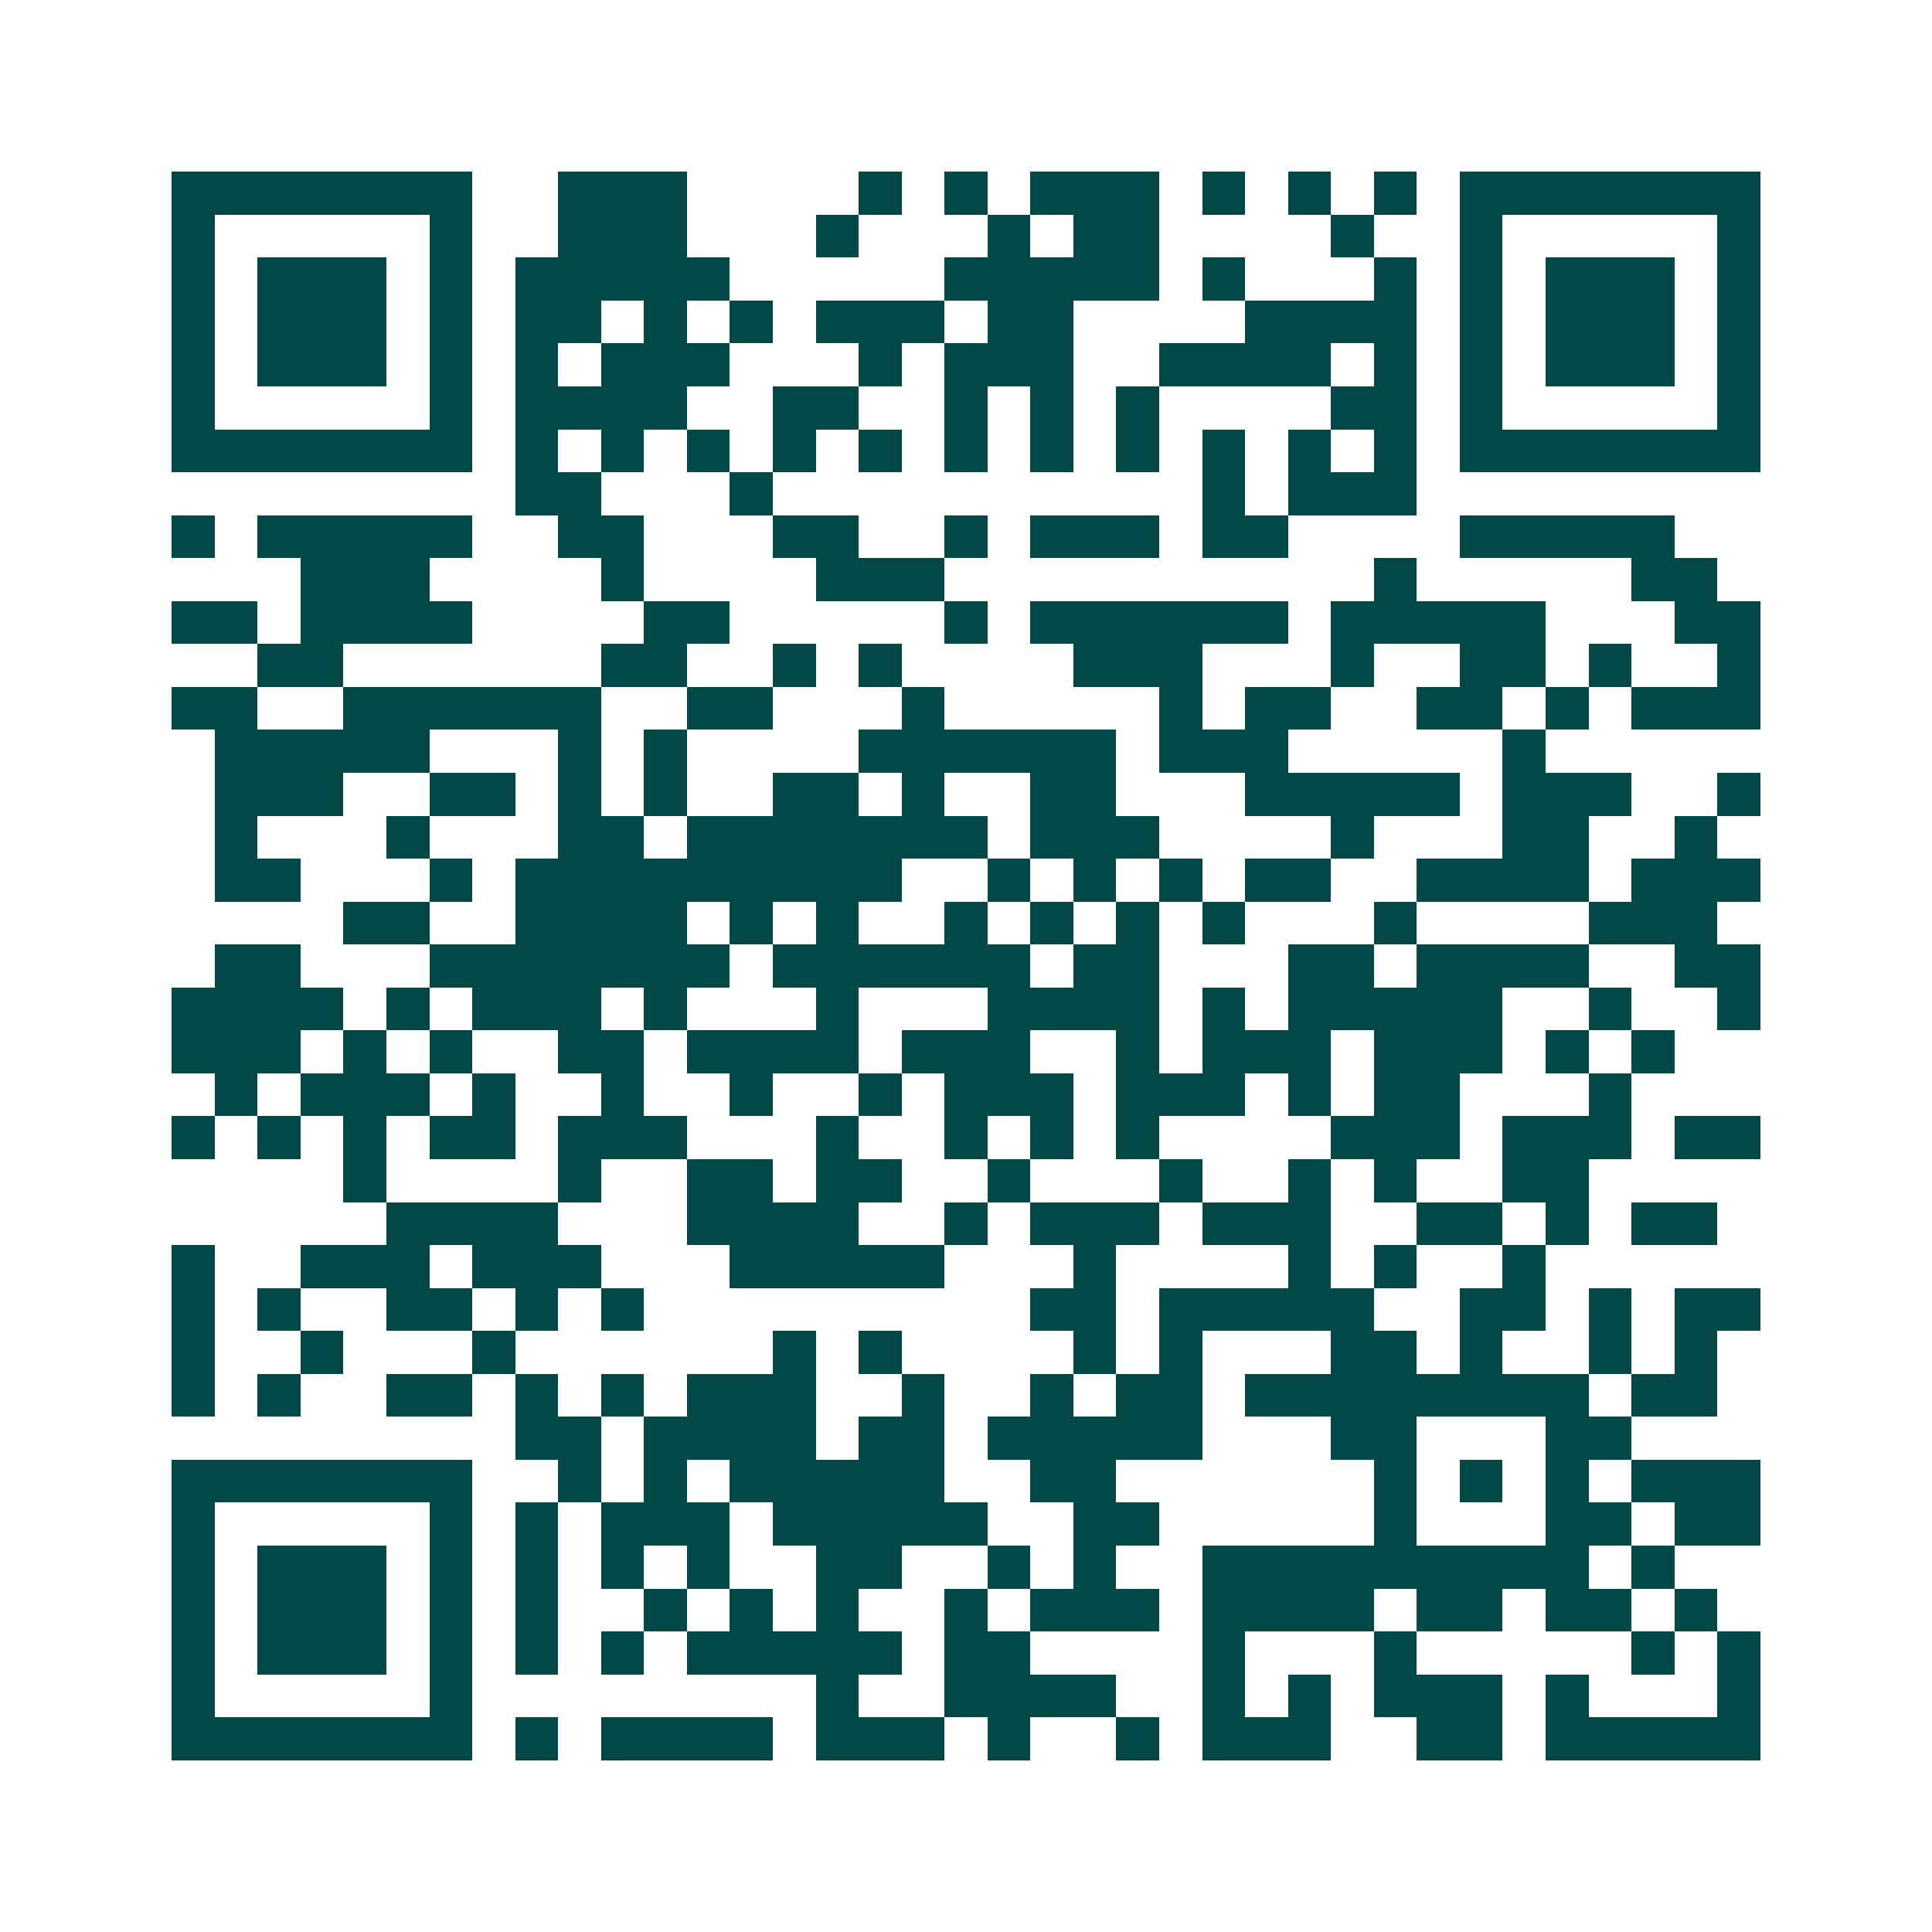 <svg xmlns="http://www.w3.org/2000/svg" width="200" height="200" viewBox="0 0 45 45" shape-rendering="crispEdges"><path fill="#ffffff" d="M0 0h45v45H0z"/><path stroke="#014847" d="M4 4.5h7m2 0h3m4 0h1m1 0h1m1 0h3m1 0h1m1 0h1m1 0h1m1 0h7M4 5.5h1m5 0h1m2 0h3m3 0h1m3 0h1m1 0h2m4 0h1m2 0h1m5 0h1M4 6.5h1m1 0h3m1 0h1m1 0h5m5 0h5m1 0h1m3 0h1m1 0h1m1 0h3m1 0h1M4 7.5h1m1 0h3m1 0h1m1 0h2m1 0h1m1 0h1m1 0h3m1 0h2m4 0h4m1 0h1m1 0h3m1 0h1M4 8.5h1m1 0h3m1 0h1m1 0h1m1 0h3m3 0h1m1 0h3m2 0h4m1 0h1m1 0h1m1 0h3m1 0h1M4 9.5h1m5 0h1m1 0h4m2 0h2m2 0h1m1 0h1m1 0h1m4 0h2m1 0h1m5 0h1M4 10.5h7m1 0h1m1 0h1m1 0h1m1 0h1m1 0h1m1 0h1m1 0h1m1 0h1m1 0h1m1 0h1m1 0h1m1 0h7M12 11.5h2m3 0h1m10 0h1m1 0h3M4 12.5h1m1 0h5m2 0h2m3 0h2m2 0h1m1 0h3m1 0h2m4 0h5M7 13.5h3m4 0h1m4 0h3m10 0h1m5 0h2M4 14.5h2m1 0h4m4 0h2m5 0h1m1 0h6m1 0h5m3 0h2M6 15.5h2m6 0h2m2 0h1m1 0h1m4 0h3m3 0h1m2 0h2m1 0h1m2 0h1M4 16.5h2m2 0h6m2 0h2m3 0h1m5 0h1m1 0h2m2 0h2m1 0h1m1 0h3M5 17.5h5m3 0h1m1 0h1m4 0h6m1 0h3m5 0h1M5 18.5h3m2 0h2m1 0h1m1 0h1m2 0h2m1 0h1m2 0h2m3 0h5m1 0h3m2 0h1M5 19.5h1m3 0h1m3 0h2m1 0h7m1 0h3m4 0h1m3 0h2m2 0h1M5 20.5h2m3 0h1m1 0h9m2 0h1m1 0h1m1 0h1m1 0h2m2 0h4m1 0h3M8 21.5h2m2 0h4m1 0h1m1 0h1m2 0h1m1 0h1m1 0h1m1 0h1m3 0h1m4 0h3M5 22.5h2m3 0h7m1 0h6m1 0h2m3 0h2m1 0h4m2 0h2M4 23.5h4m1 0h1m1 0h3m1 0h1m3 0h1m3 0h4m1 0h1m1 0h5m2 0h1m2 0h1M4 24.5h3m1 0h1m1 0h1m2 0h2m1 0h4m1 0h3m2 0h1m1 0h3m1 0h3m1 0h1m1 0h1M5 25.5h1m1 0h3m1 0h1m2 0h1m2 0h1m2 0h1m1 0h3m1 0h3m1 0h1m1 0h2m3 0h1M4 26.5h1m1 0h1m1 0h1m1 0h2m1 0h3m3 0h1m2 0h1m1 0h1m1 0h1m4 0h3m1 0h3m1 0h2M8 27.5h1m4 0h1m2 0h2m1 0h2m2 0h1m3 0h1m2 0h1m1 0h1m2 0h2M9 28.5h4m3 0h4m2 0h1m1 0h3m1 0h3m2 0h2m1 0h1m1 0h2M4 29.5h1m2 0h3m1 0h3m3 0h5m3 0h1m4 0h1m1 0h1m2 0h1M4 30.5h1m1 0h1m2 0h2m1 0h1m1 0h1m9 0h2m1 0h5m2 0h2m1 0h1m1 0h2M4 31.5h1m2 0h1m3 0h1m6 0h1m1 0h1m4 0h1m1 0h1m3 0h2m1 0h1m2 0h1m1 0h1M4 32.5h1m1 0h1m2 0h2m1 0h1m1 0h1m1 0h3m2 0h1m2 0h1m1 0h2m1 0h8m1 0h2M12 33.5h2m1 0h4m1 0h2m1 0h5m3 0h2m3 0h2M4 34.5h7m2 0h1m1 0h1m1 0h5m2 0h2m6 0h1m1 0h1m1 0h1m1 0h3M4 35.5h1m5 0h1m1 0h1m1 0h3m1 0h5m2 0h2m5 0h1m3 0h2m1 0h2M4 36.5h1m1 0h3m1 0h1m1 0h1m1 0h1m1 0h1m2 0h2m2 0h1m1 0h1m2 0h9m1 0h1M4 37.5h1m1 0h3m1 0h1m1 0h1m2 0h1m1 0h1m1 0h1m2 0h1m1 0h3m1 0h4m1 0h2m1 0h2m1 0h1M4 38.5h1m1 0h3m1 0h1m1 0h1m1 0h1m1 0h5m1 0h2m4 0h1m3 0h1m5 0h1m1 0h1M4 39.5h1m5 0h1m8 0h1m2 0h4m2 0h1m1 0h1m1 0h3m1 0h1m3 0h1M4 40.5h7m1 0h1m1 0h4m1 0h3m1 0h1m2 0h1m1 0h3m2 0h2m1 0h5"/></svg>
